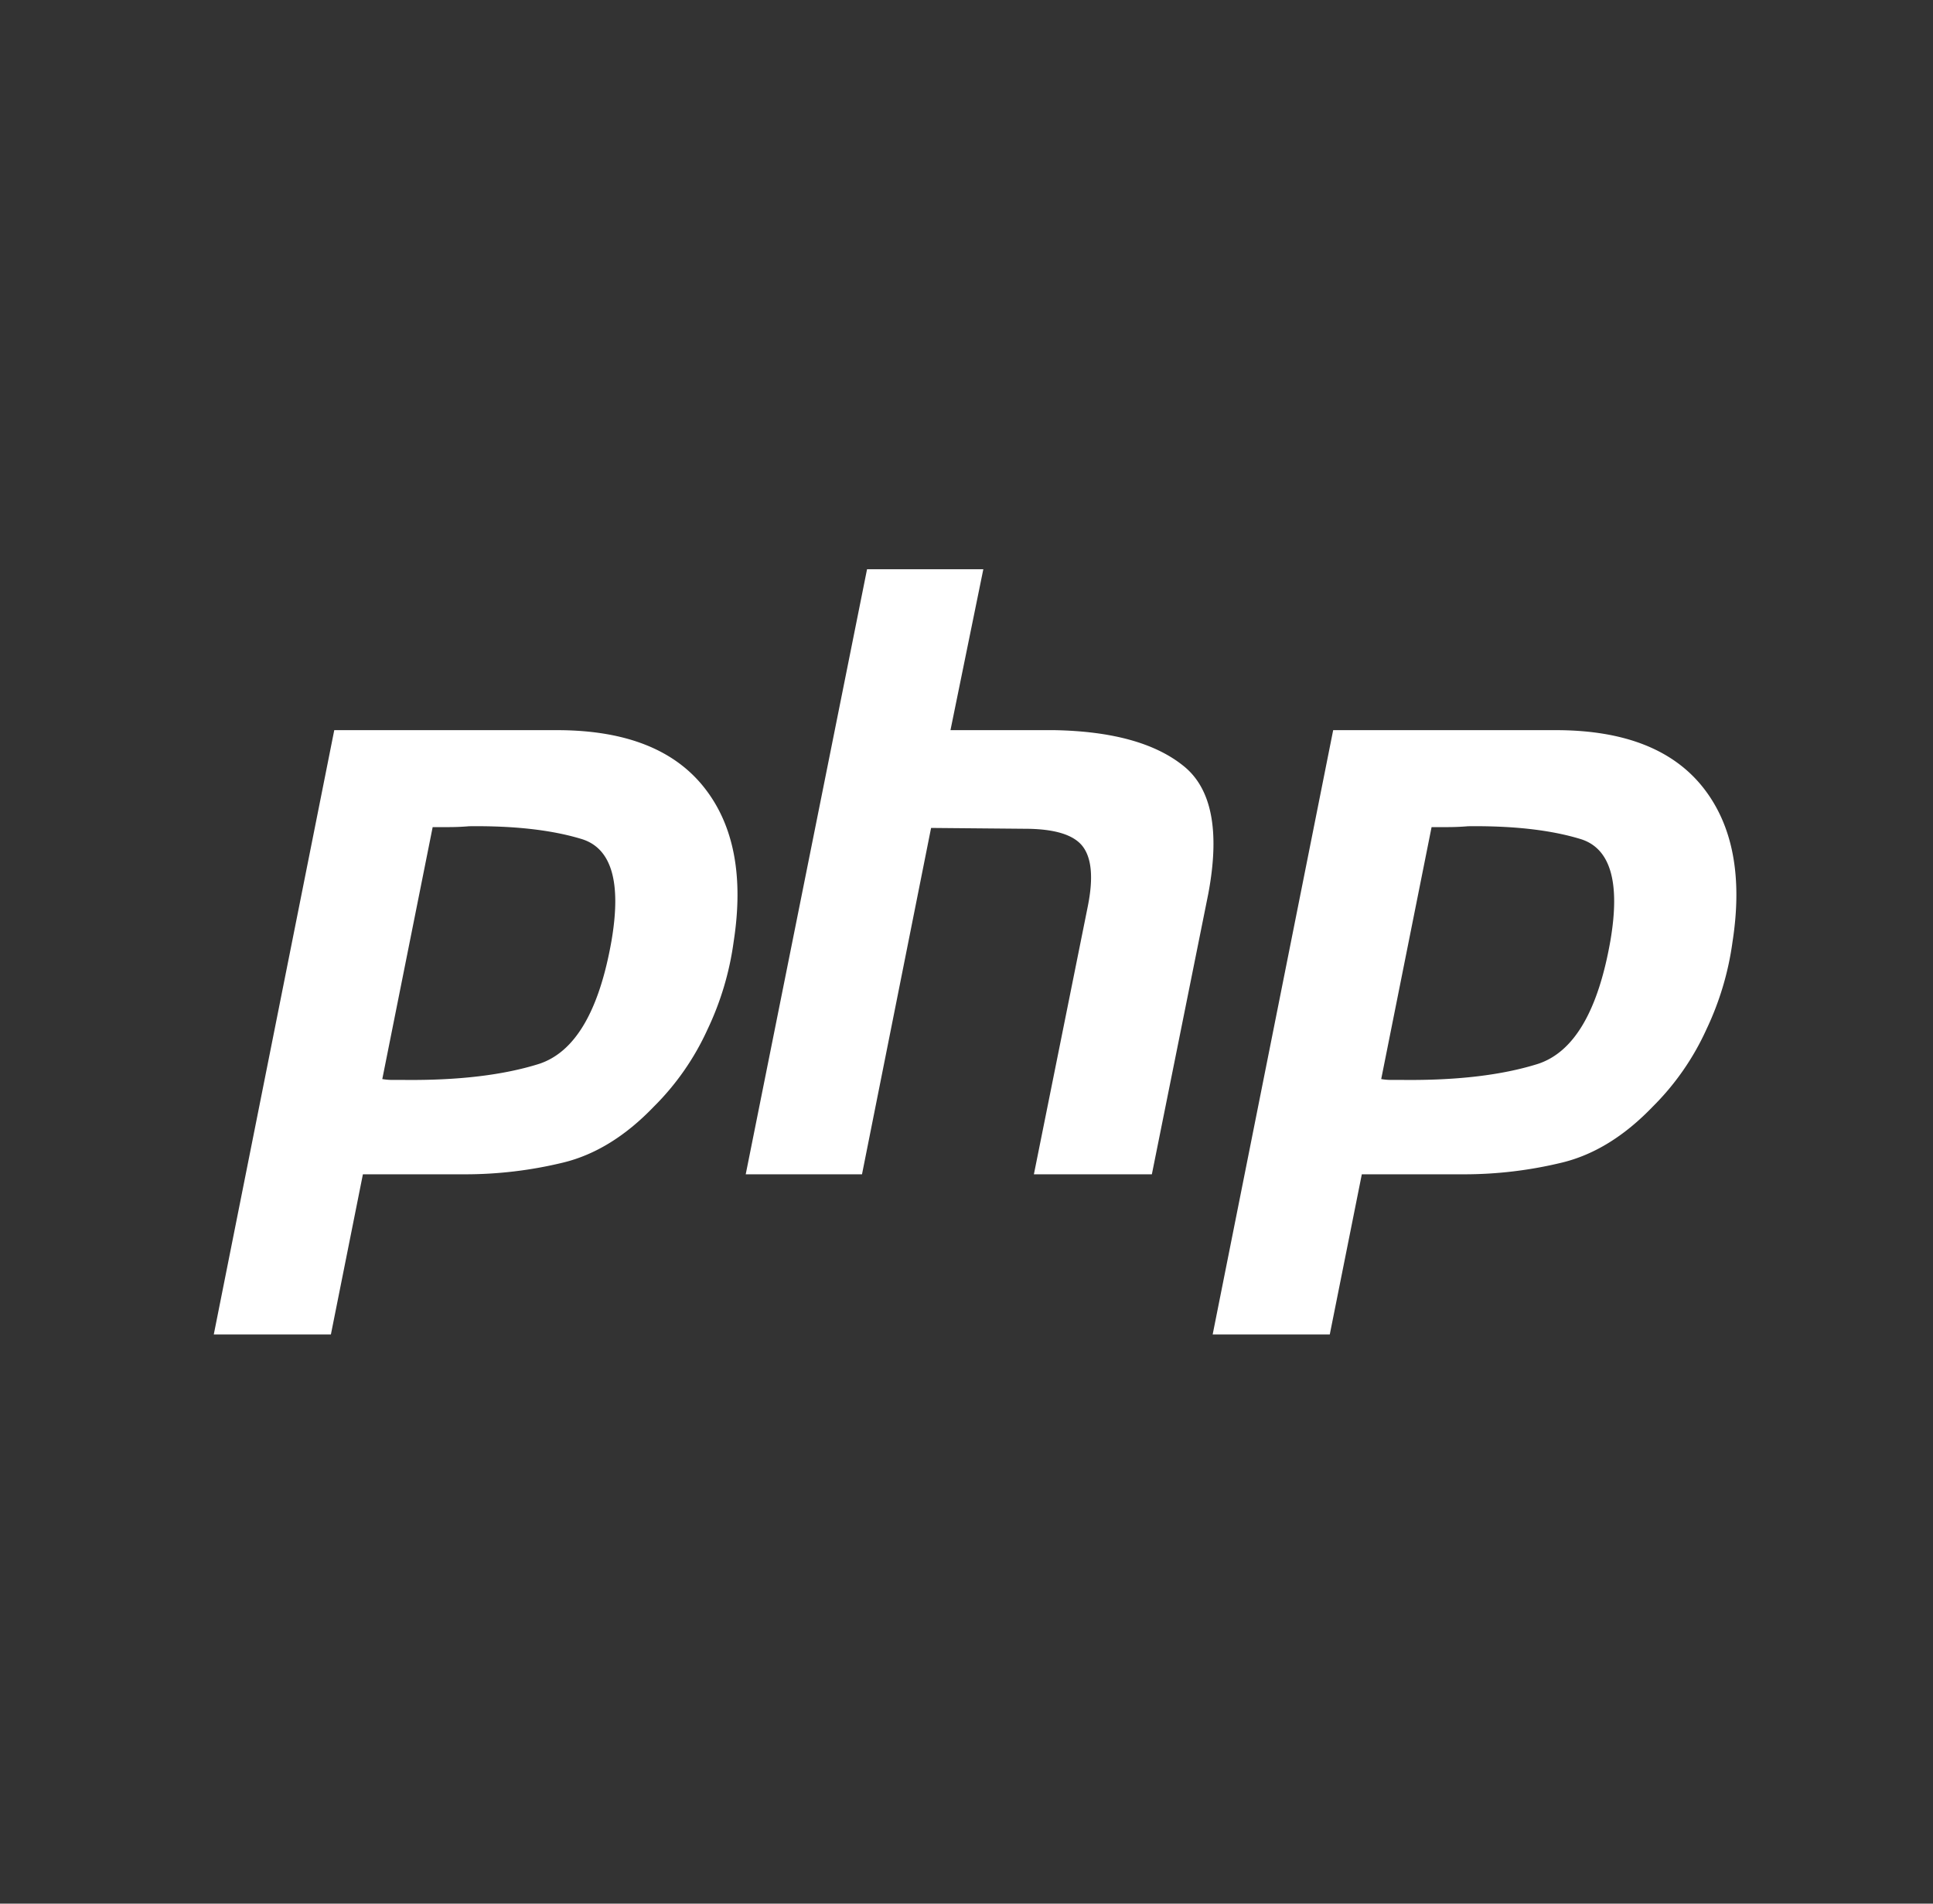 <svg width="65" height="64" xmlns="http://www.w3.org/2000/svg"><rect width="100%" height="100%" fill="#333333" stroke="none"/><path d="M18.833 24.548c2.23.02 3.844.662 4.845 1.927 1.002 1.265 1.332 2.994.992 5.185a9.945 9.945 0 0 1-.878 2.947 8.76 8.76 0 0 1-1.814 2.606c-.944.982-1.955 1.606-3.031 1.87a13.958 13.958 0 0 1-3.344.397h-3.4l-1.076 5.383H7.189l4.051-20.315h7.593zm33.59 0c2.228.02 3.843.662 4.845 1.927 1 1.265 1.331 2.994.991 5.185a9.945 9.945 0 0 1-.878 2.947 8.76 8.76 0 0 1-1.813 2.606c-.945.982-1.955 1.606-3.032 1.87a13.958 13.958 0 0 1-3.343.397h-3.4l-1.077 5.383h-3.938l4.052-20.315h7.593zm-19.357-5.411-1.105 5.411h3.513c1.927.038 3.362.435 4.307 1.19.963.756 1.247 2.192.85 4.307l-1.898 9.435h-3.967l1.813-9.01c.19-.945.132-1.615-.17-2.012-.302-.396-.953-.595-1.955-.595l-3.145-.028-2.323 11.645h-3.91l4.08-20.343h3.91zm-17.293 8.641a7.931 7.931 0 0 1-.651.029h-.573l-1.694 8.471c.114.019.227.029.34.029h.397c1.813.018 3.324-.16 4.533-.539 1.209-.396 2.021-1.775 2.437-4.136.34-1.984 0-3.127-1.02-3.429-1.002-.302-2.257-.443-3.769-.425zm33.59 0a7.931 7.931 0 0 1-.652.029h-.572l-1.694 8.471c.113.019.226.029.34.029h.396c1.813.018 3.325-.16 4.533-.539 1.21-.396 2.022-1.775 2.437-4.136.34-1.984 0-3.127-1.02-3.429-1.001-.302-2.257-.443-3.768-.425z" fill="#FFF" fill-rule="nonzero"/></svg>